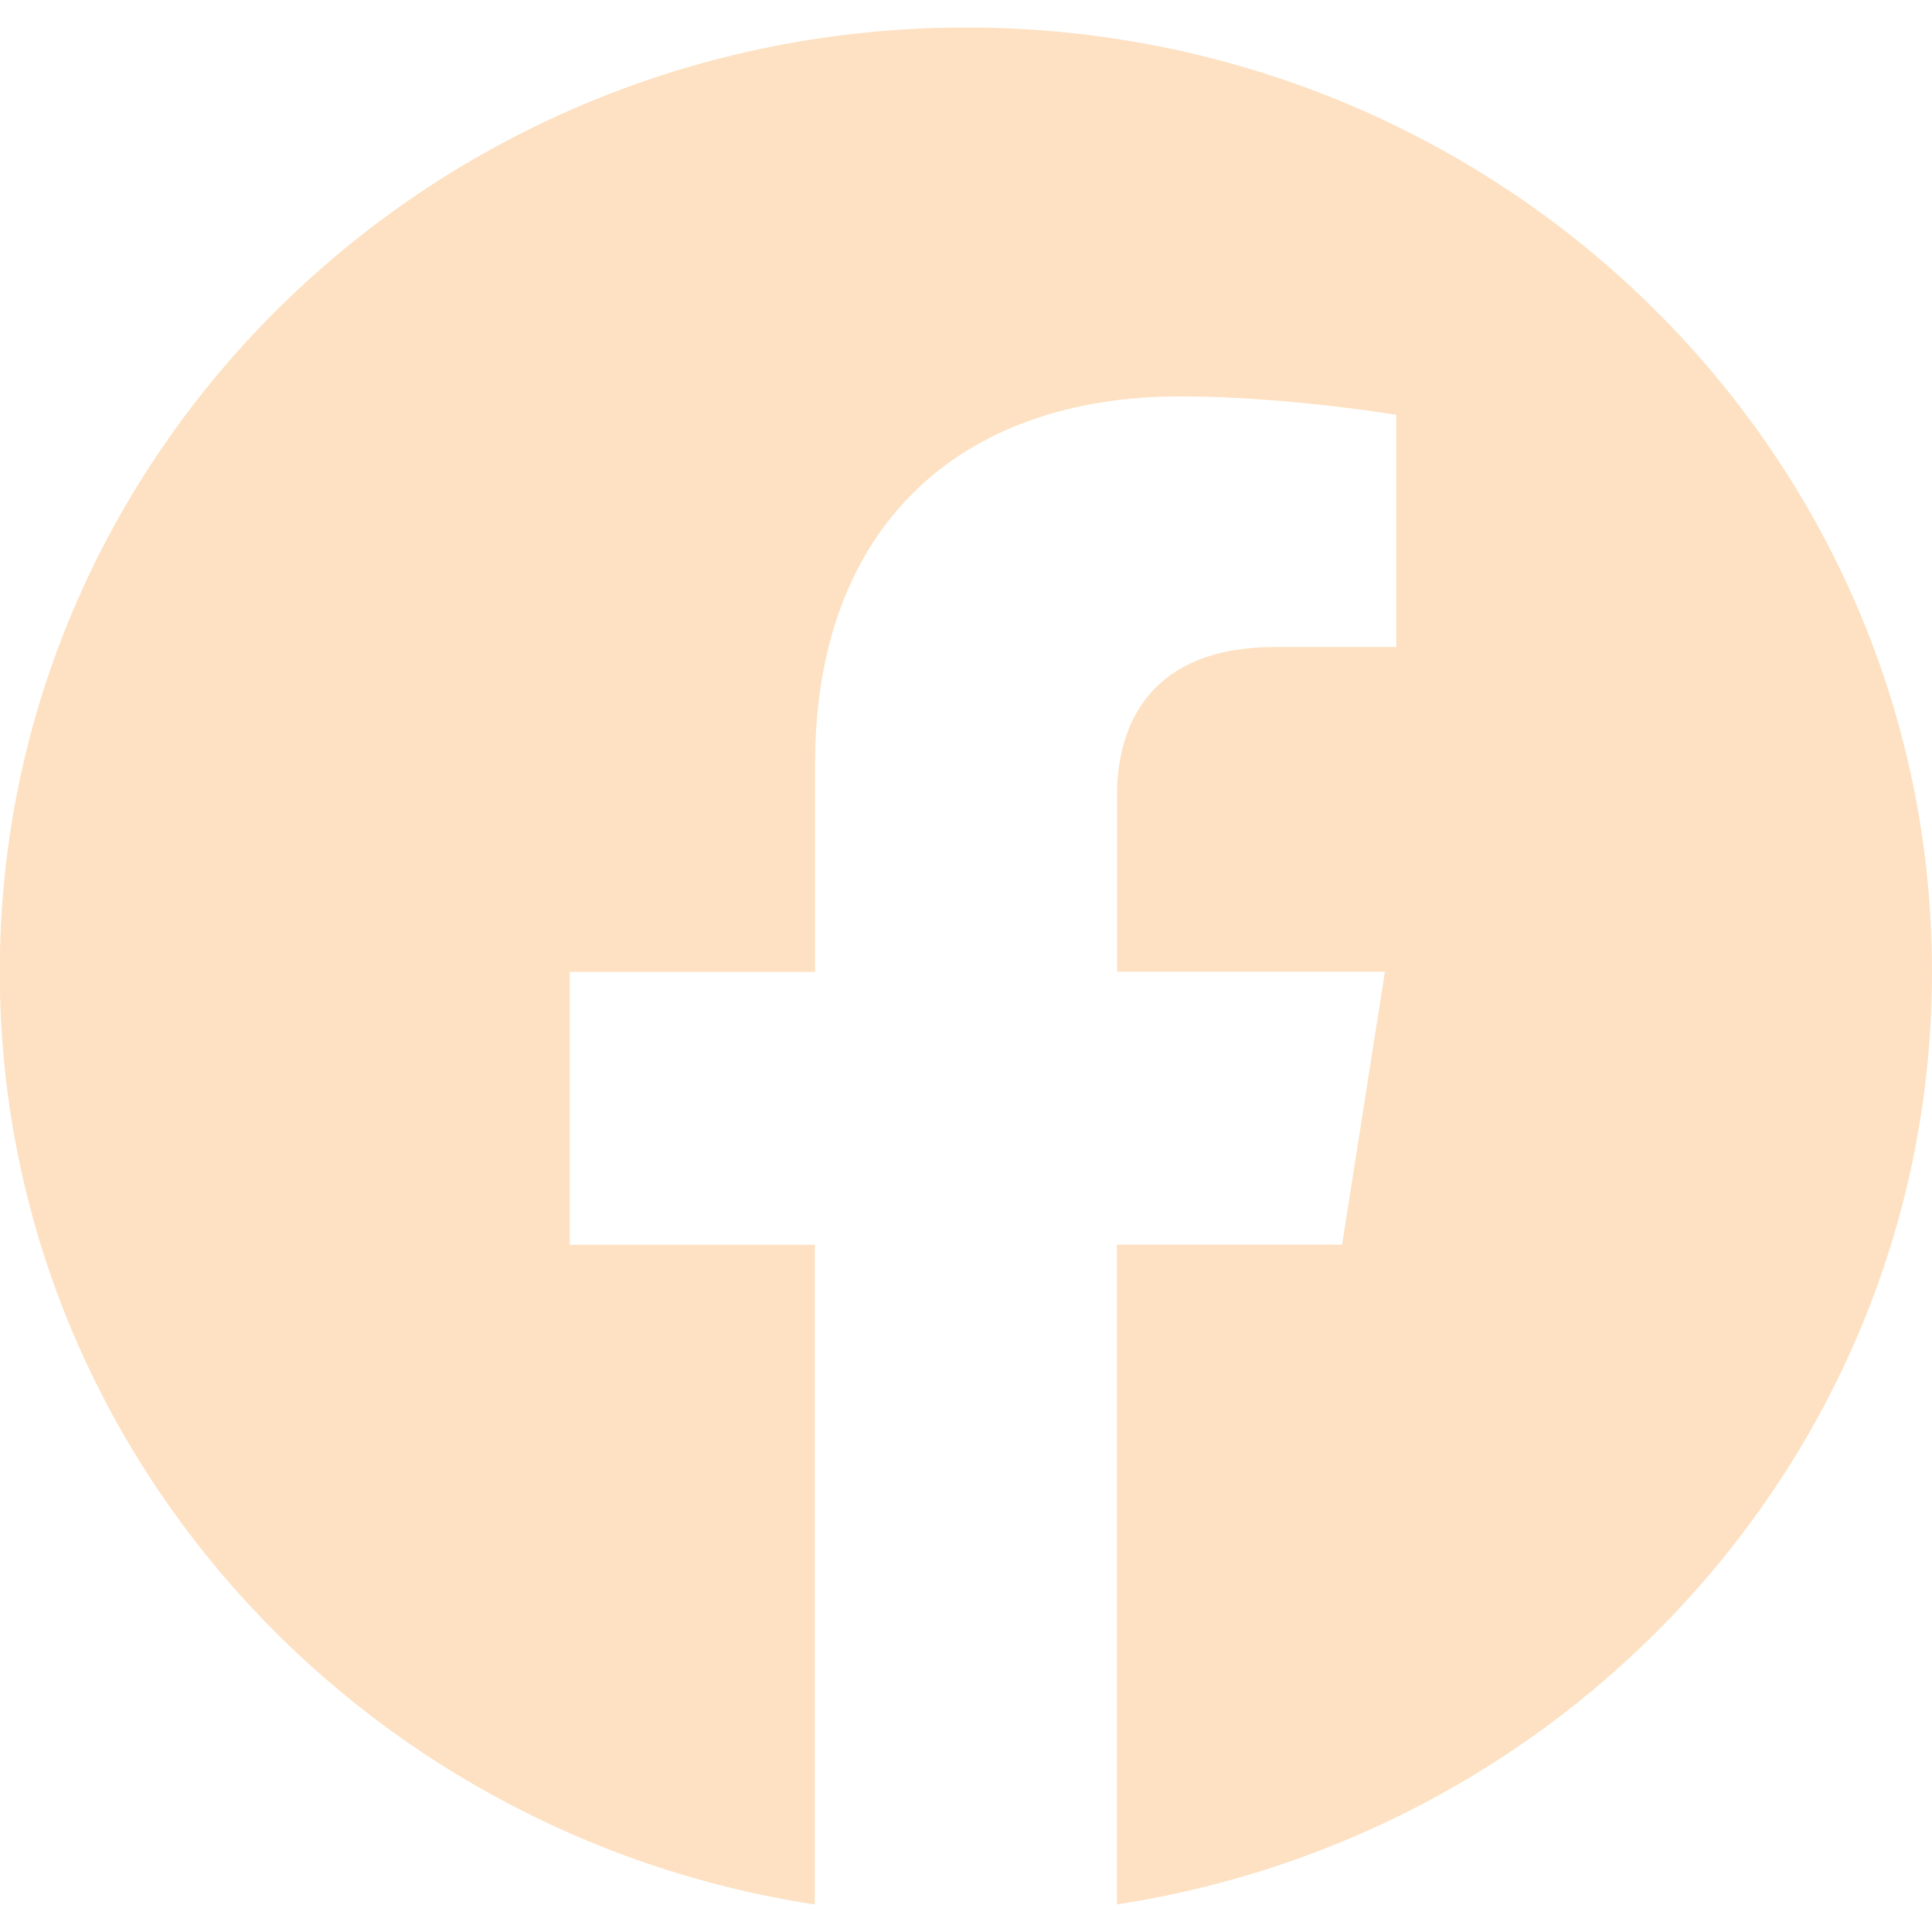 <svg width="35" height="35" viewBox="0 0 35 35" fill="none" xmlns="http://www.w3.org/2000/svg">
<g clip-path="url(#clip0_2663_1835)">
<path d="M35 17.604C35 8.157 27.165 0.498 17.5 0.498C7.831 0.5 -0.004 8.157 -0.004 17.606C-0.004 26.142 6.396 33.219 14.761 34.502V22.549H10.321V17.606H14.766V13.835C14.766 9.548 17.38 7.181 21.377 7.181C23.293 7.181 25.294 7.515 25.294 7.515V11.722H23.087C20.915 11.722 20.237 13.042 20.237 14.396V17.604H25.089L24.314 22.547H20.235V34.5C28.6 33.217 35 26.14 35 17.604Z" fill="#FDE1C2"/>
</g>
<defs>
<clipPath id="clip0_2663_1835">
<rect width="35" height="34" fill="white" transform="translate(0 0.5)"/>
</clipPath>
</defs>
</svg>
